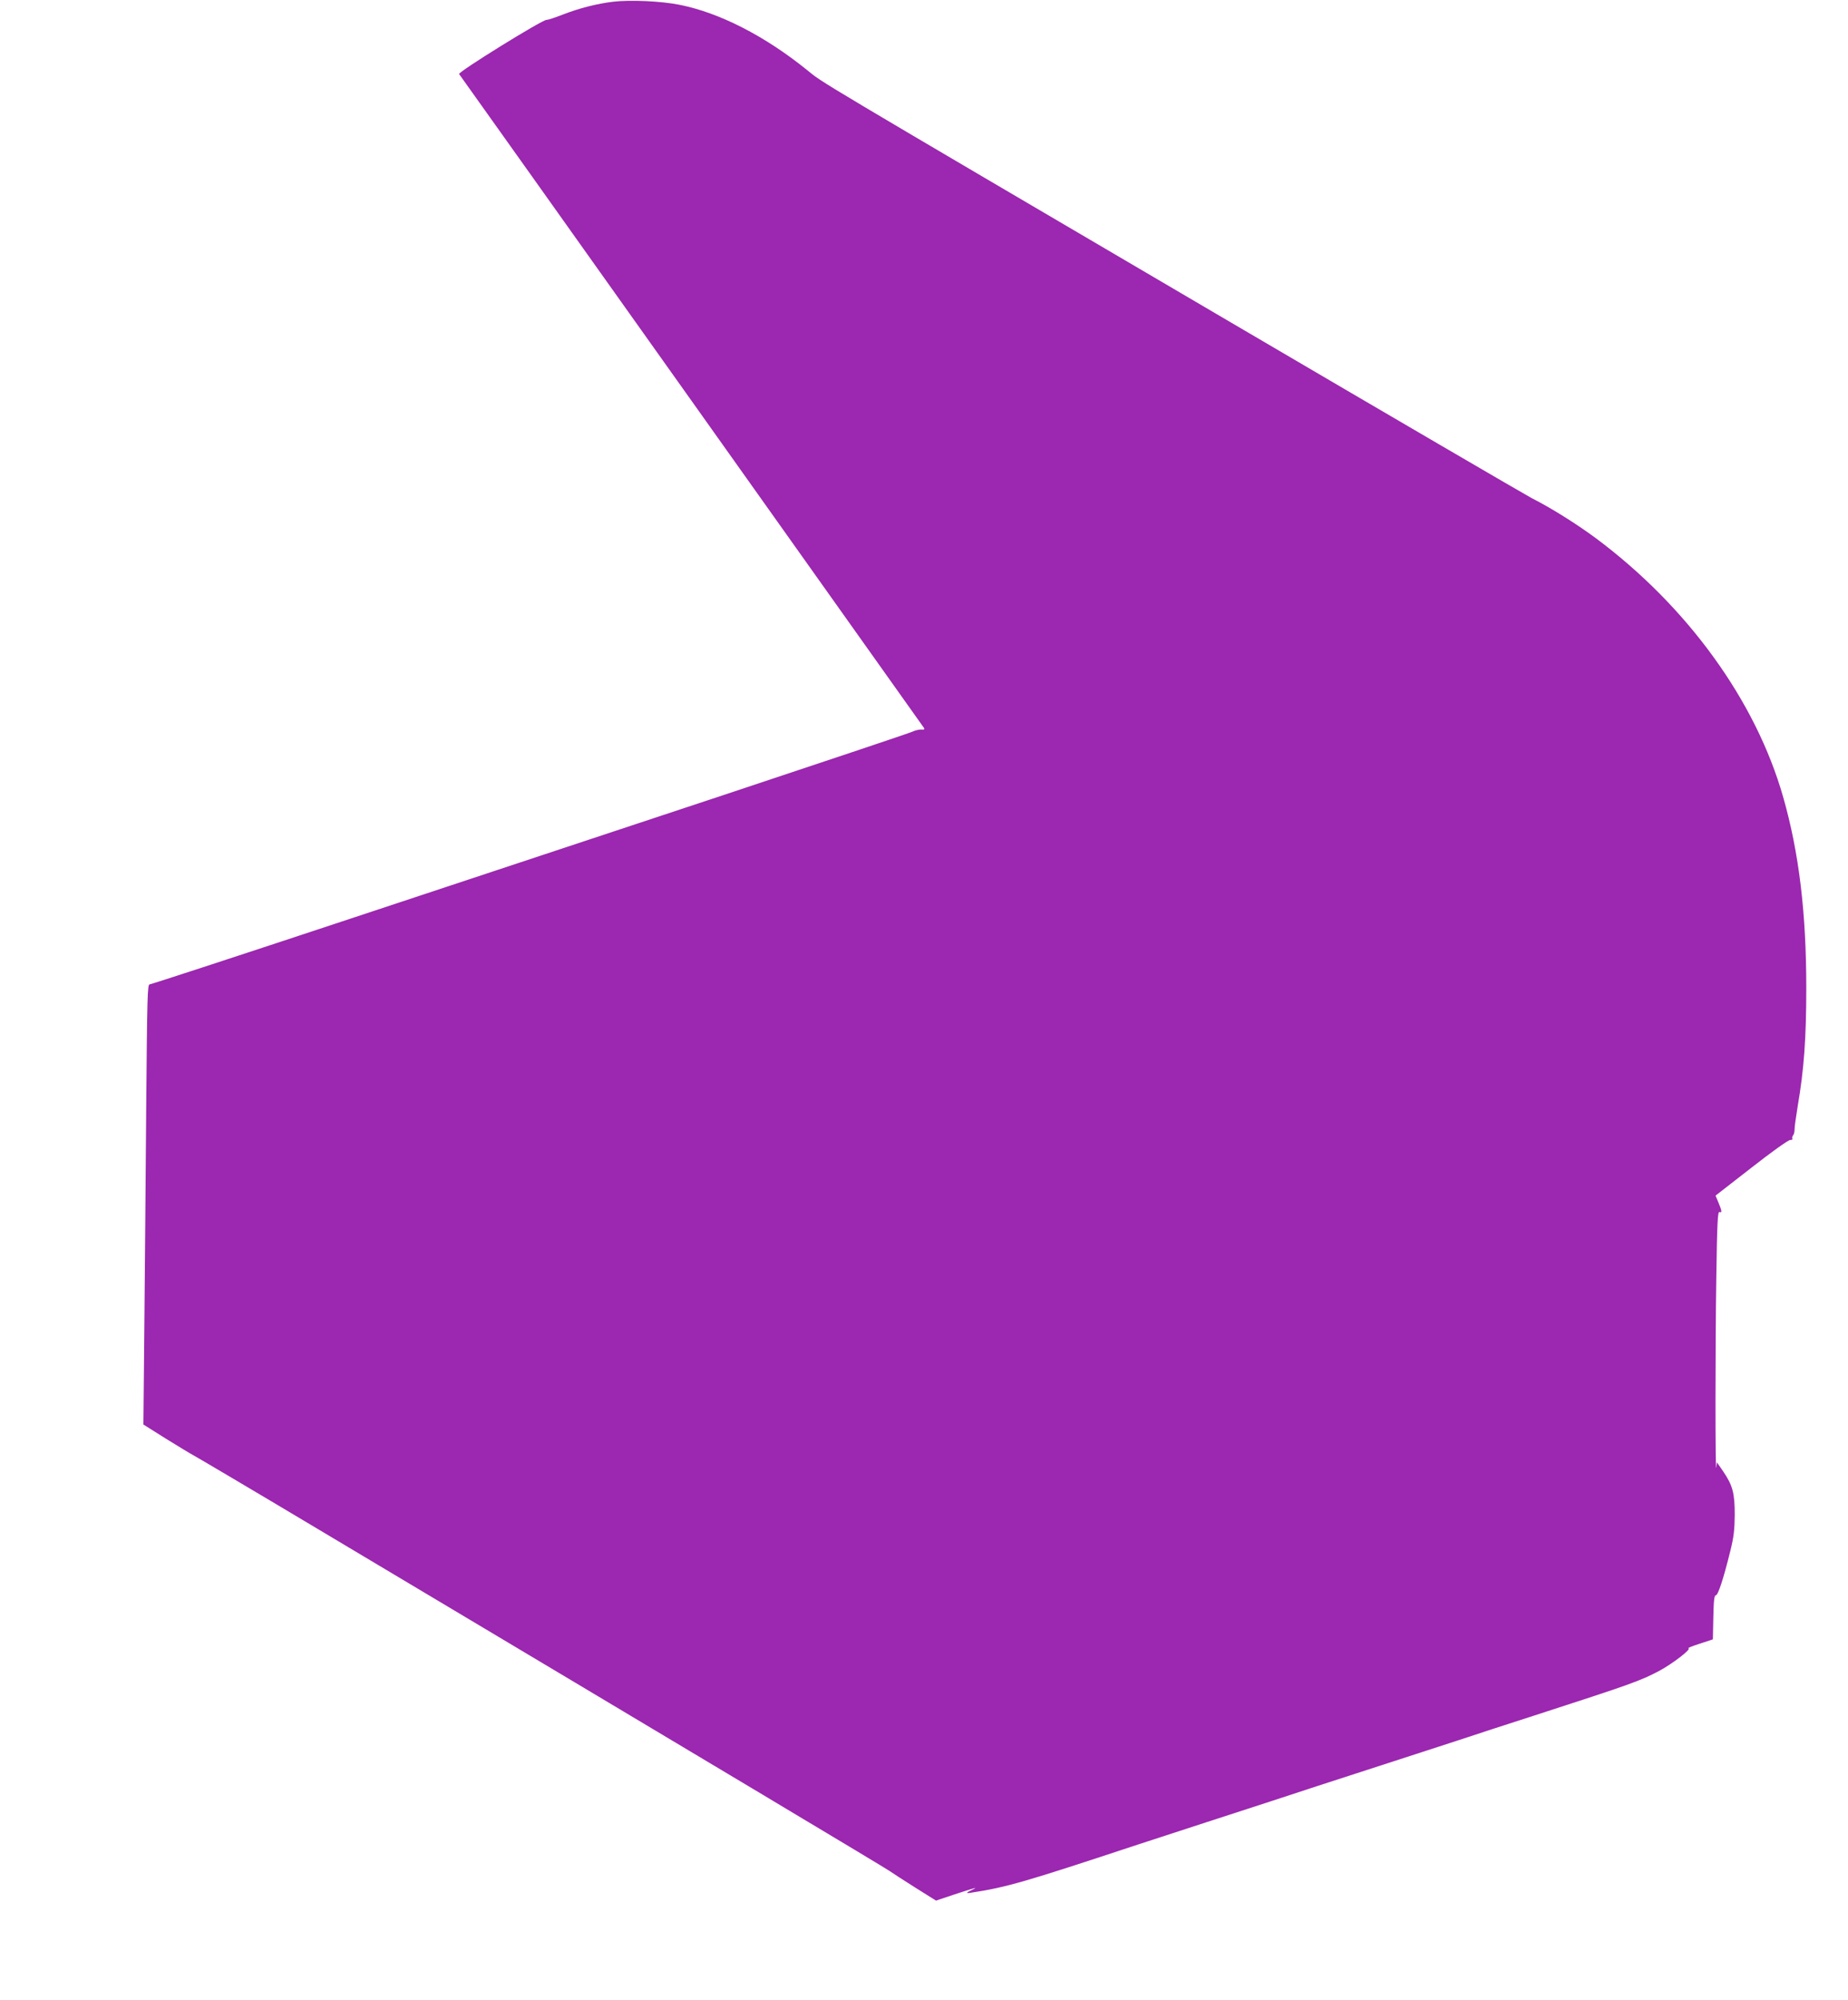 <?xml version="1.0" standalone="no"?>
<!DOCTYPE svg PUBLIC "-//W3C//DTD SVG 20010904//EN"
 "http://www.w3.org/TR/2001/REC-SVG-20010904/DTD/svg10.dtd">
<svg version="1.0" xmlns="http://www.w3.org/2000/svg"
 width="1183pt" height="1280pt" viewBox="0 0 1183 1280"
 preserveAspectRatio="xMidYMid meet">
<g transform="translate(0,1280) scale(0.1,-0.1)"
fill="#9c27b0" stroke="none">
<path d="M3925 12789 c-107 -13 -219 -42 -324 -83 -47 -18 -93 -34 -102 -33
-28 1 -570 -335 -560 -347 20 -26 2963 -4166 2976 -4185 5 -9 0 -12 -16 -10
-13 1 -40 -5 -59 -14 -19 -9 -537 -182 -1150 -386 -613 -203 -1700 -563 -2415
-800 -715 -237 -1308 -431 -1317 -431 -14 0 -16 -75 -22 -782 -3 -431 -9
-1065 -12 -1409 l-6 -626 143 -90 c79 -49 160 -98 179 -108 19 -10 375 -220
790 -468 2570 -1533 3636 -2171 3664 -2191 17 -12 91 -60 164 -106 l134 -84
116 39 c141 46 157 50 115 30 -39 -18 -42 -24 -10 -19 234 36 343 68 1072 309
39 13 239 78 445 145 206 67 386 125 400 130 22 8 470 154 1005 327 94 30 208
68 255 83 47 16 240 79 430 140 621 201 677 221 801 286 86 46 212 143 187
145 -7 1 25 14 72 29 l85 28 3 141 c2 108 6 141 16 141 14 0 49 106 93 285 22
88 27 134 28 230 0 139 -13 188 -74 278 l-40 58 -4 -33 c-7 -57 -7 782 0 1219
5 346 9 420 20 416 18 -7 16 7 -6 60 l-19 45 229 178 c126 99 238 179 249 178
10 0 17 3 14 8 -3 5 -1 14 4 21 6 7 10 23 10 37 -1 14 9 81 20 150 40 232 55
436 55 755 0 481 -46 867 -148 1224 -176 617 -613 1220 -1201 1658 -125 92
-286 193 -407 254 -42 22 -906 526 -1920 1121 -2755 1617 -2610 1531 -2722
1621 -269 217 -558 365 -813 416 -117 24 -318 33 -427 20z"/>
</g>
</svg>
